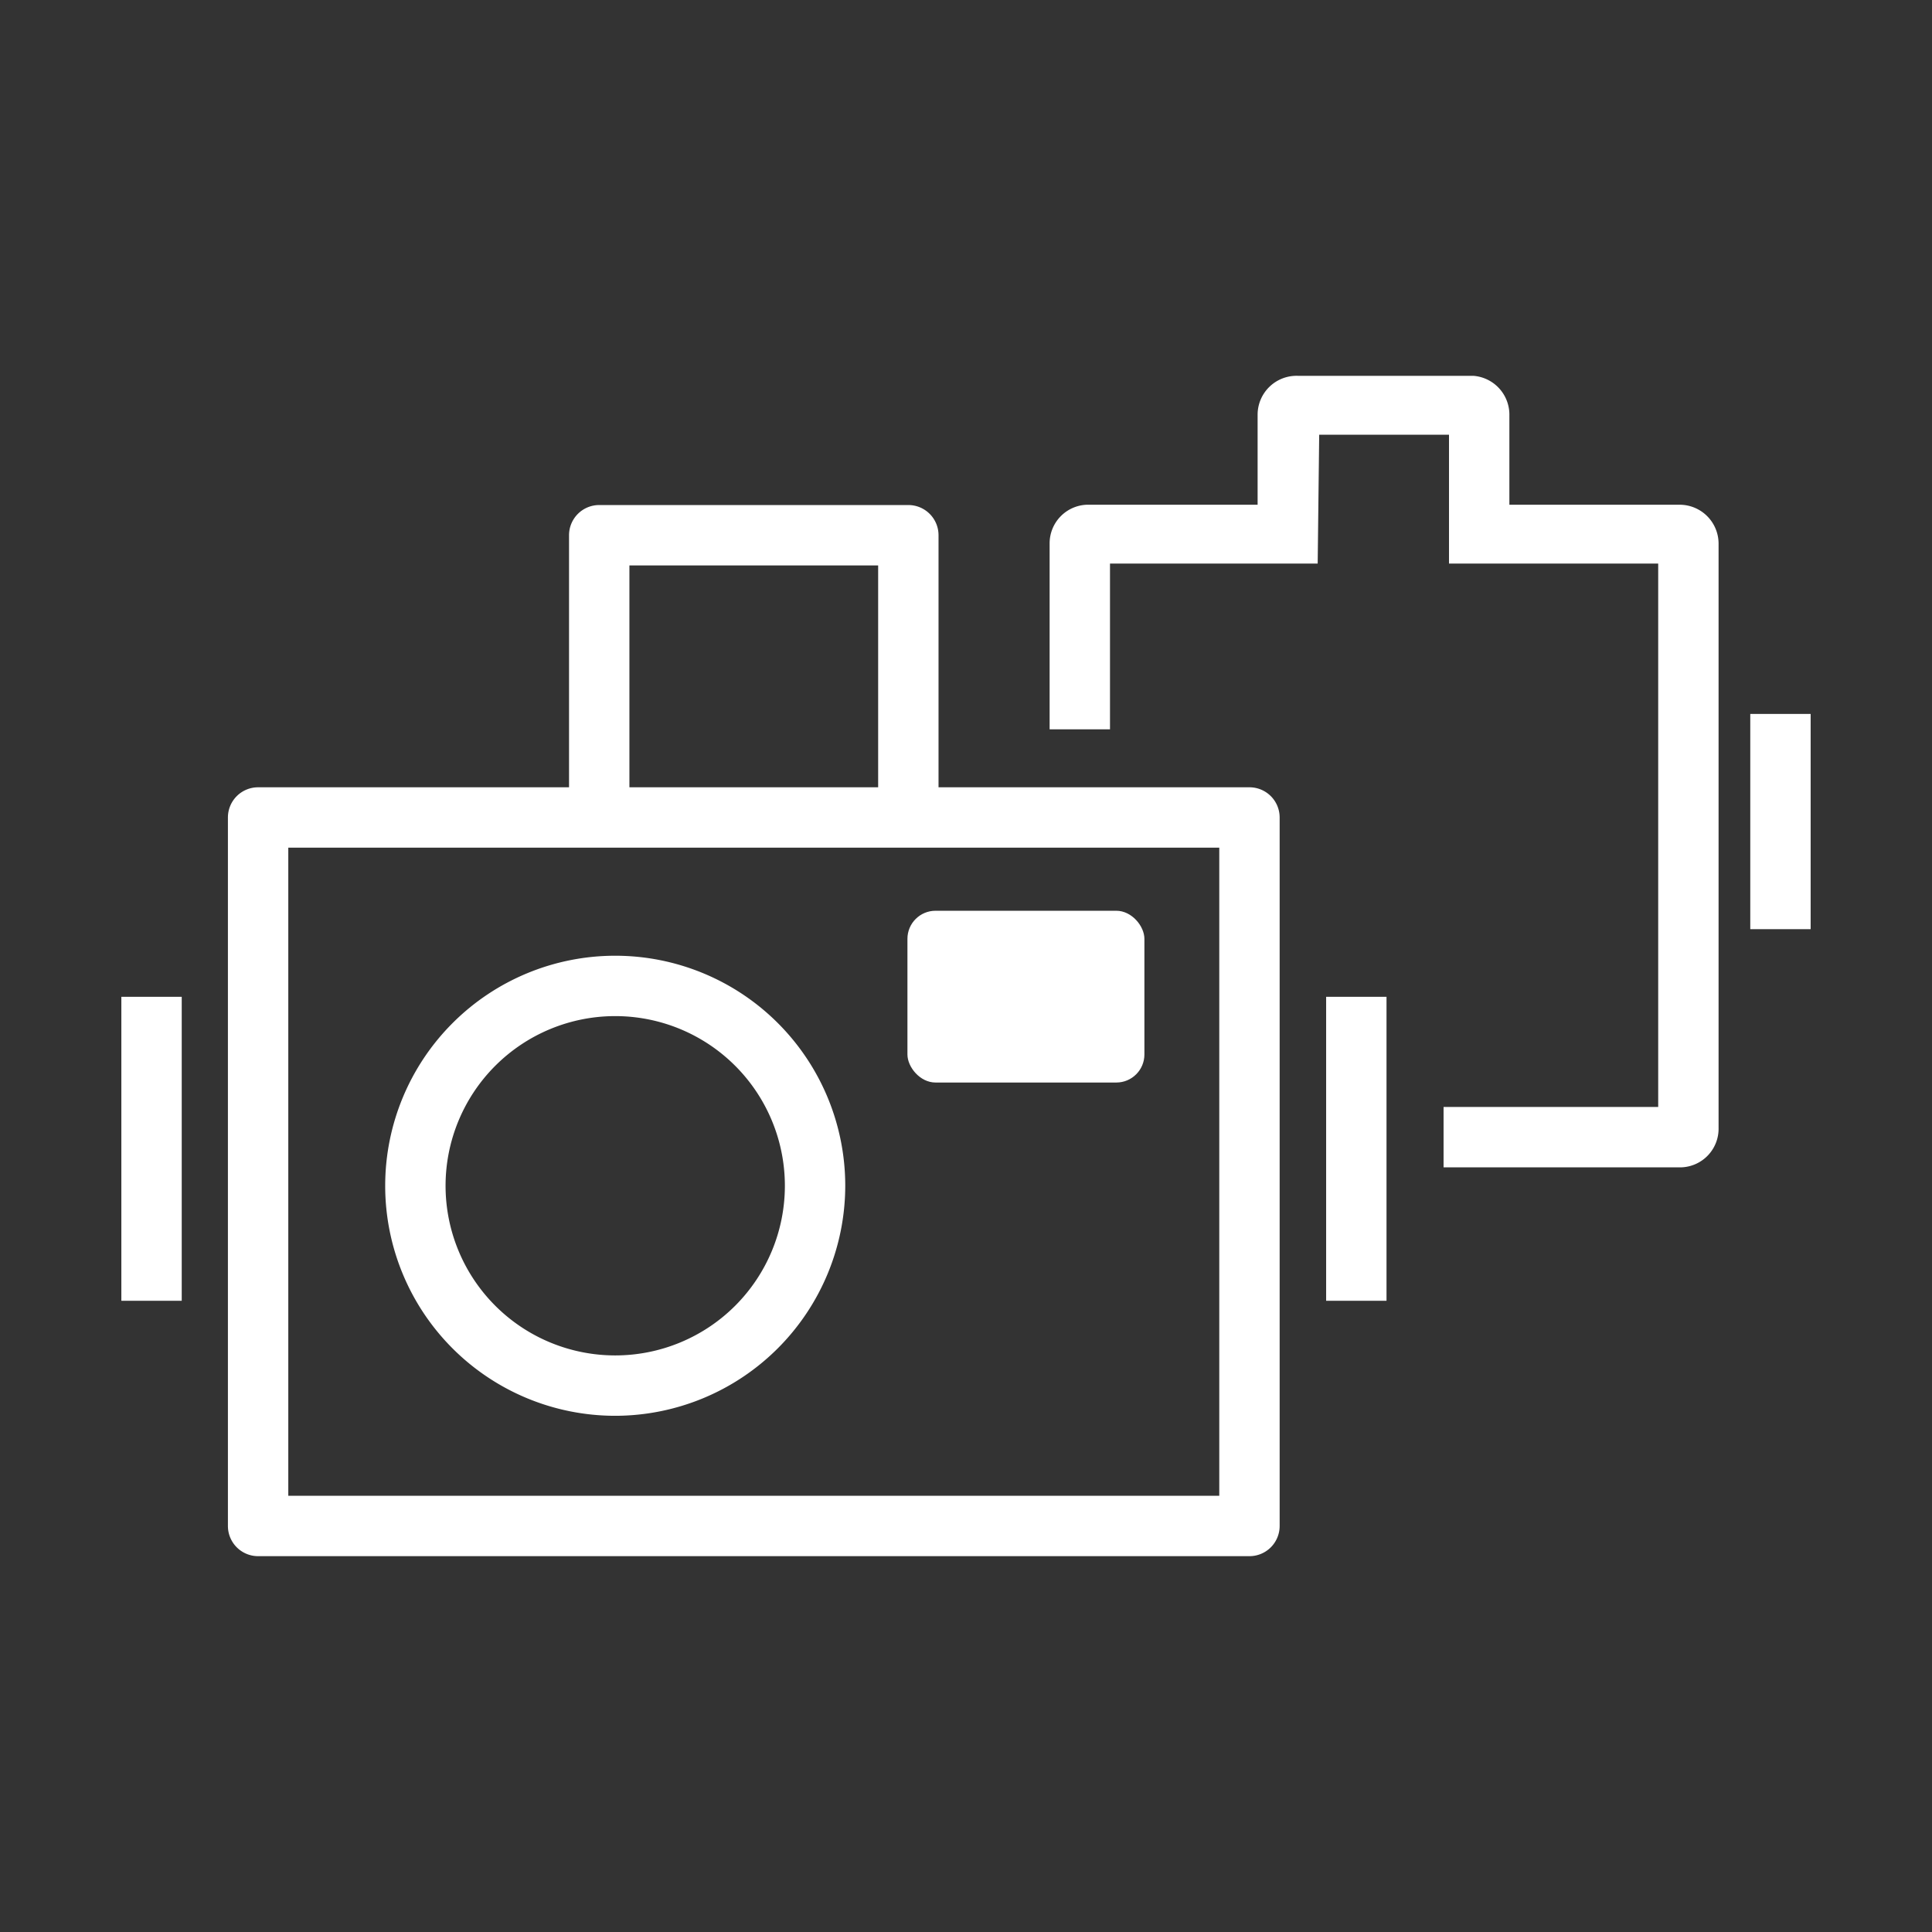 <?xml version="1.0" encoding="UTF-8"?> <svg xmlns="http://www.w3.org/2000/svg" viewBox="0 0 64 64"><rect x="0" y="0" width="64" height="64" fill="#333333" stroke="none"/> <defs> <style>.cls-1{fill:#fff}</style> </defs> <g id="名称"> <path class="cls-1" d="M55.69 38.67h-7.87v-2h7.11v-18H48V14.4h-4.3l-.05 4.27h-6.88v5.49h-2V18A1.28 1.28 0 0 1 36 16.72h5.66v-3A1.29 1.29 0 0 1 43 12.45h5.81A1.29 1.29 0 0 1 50 13.77v2.95h5.65A1.29 1.29 0 0 1 56.93 18v19.36a1.28 1.28 0 0 1-1.24 1.31zM48 13.77zm-4.31 0z"></path> <path class="cls-1" d="M41.39 51.55H8.55a1 1 0 0 1-1-1V27.08a1 1 0 0 1 1-1h32.84a1 1 0 0 1 1 1v23.47a1 1 0 0 1-1 1zm-31.84-2h30.84V28.08H9.55z"></path> <path class="cls-1" d="M20.85 27.24h-2v-9.51a1 1 0 0 1 1-1h10.24a1 1 0 0 1 1 1v9.13h-2v-8.13h-8.24zm23.08 5.78h2v10.07h-2zm-39.91 0h2v10.07h-2zM20.37 46.9A7.62 7.62 0 1 1 28 39.28a7.63 7.63 0 0 1-7.63 7.62zm0-13.24A5.62 5.62 0 1 0 26 39.28a5.62 5.62 0 0 0-5.63-5.62z"></path> <rect class="cls-1" x="30.06" y="30.17" width="7.85" height="5.69" rx=".93"></rect> <path class="cls-1" d="M57.98 23.65h2v7.13h-2z"></path> <path fill="none" d="M0 0h64v64H0z"></path> </g> </svg> 
